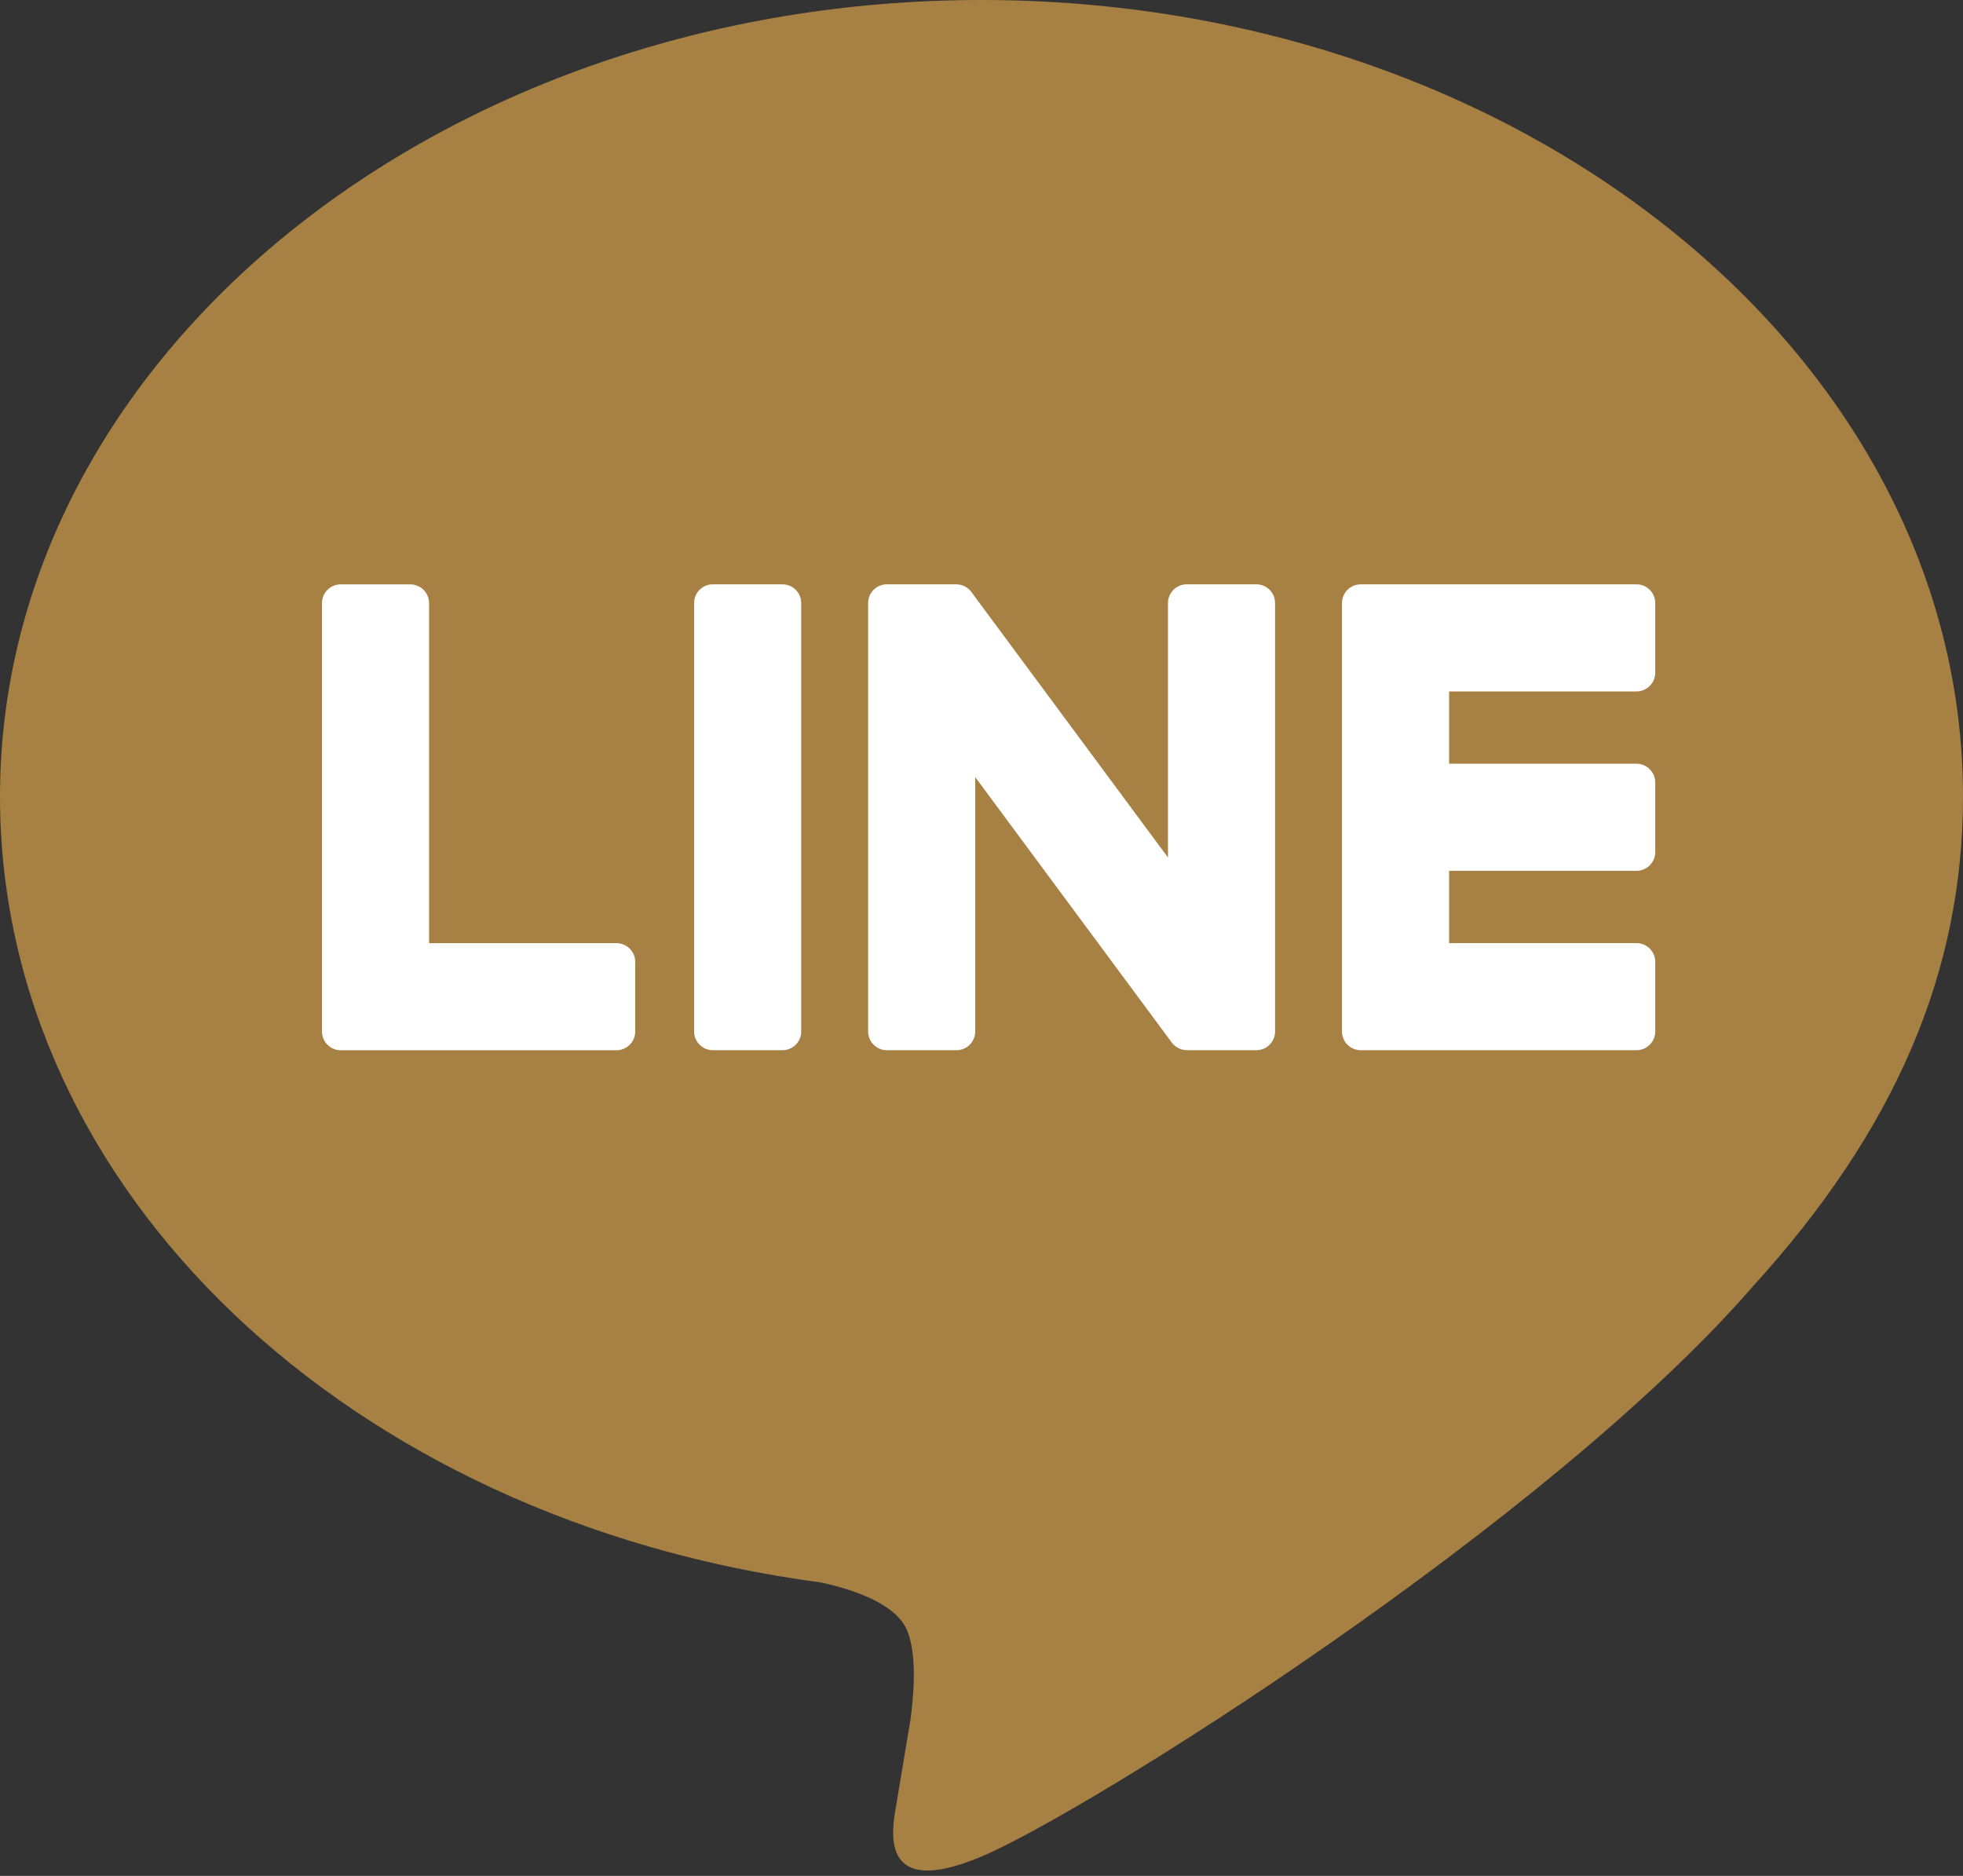 <svg width="45" height="43" viewBox="0 0 45 43" fill="none" xmlns="http://www.w3.org/2000/svg">
<rect x="0" y="0" width="45" height="43" fill="#333333" stroke="none"/>
<path d="M45 18.259C45 8.191 34.907 0 22.5 0C10.094 0 0 8.191 0 18.259C0 27.285 8.005 34.844 18.817 36.273C19.55 36.432 20.547 36.757 20.799 37.383C21.026 37.952 20.948 38.843 20.872 39.417C20.872 39.417 20.608 41.005 20.551 41.343C20.453 41.912 20.099 43.568 22.5 42.556C24.902 41.544 35.458 34.926 40.178 29.493H40.177C43.438 25.917 45 22.288 45 18.259Z" fill="#A78144"/>
<path d="M37.515 24.073H31.194C30.956 24.073 30.764 23.88 30.764 23.643V13.824C30.764 13.586 30.956 13.394 31.194 13.394H37.515C37.751 13.394 37.945 13.587 37.945 13.824V15.419C37.945 15.656 37.752 15.849 37.515 15.849H33.219V17.506H37.515C37.751 17.506 37.945 17.699 37.945 17.936V19.531C37.945 19.768 37.752 19.961 37.515 19.961H33.219V21.618H37.515C37.751 21.618 37.945 21.811 37.945 22.047V23.643C37.945 23.88 37.752 24.073 37.515 24.073Z" fill="white"/>
<path d="M14.132 24.074C14.369 24.074 14.562 23.881 14.562 23.644V22.048C14.562 21.812 14.368 21.619 14.132 21.619H9.836V13.825C9.836 13.588 9.643 13.395 9.406 13.395H7.811C7.573 13.395 7.381 13.587 7.381 13.825V23.644C7.381 23.881 7.573 24.074 7.811 24.074H14.132Z" fill="white"/>
<path d="M17.937 13.394H16.342C16.104 13.394 15.912 13.586 15.912 13.824V23.643C15.912 23.881 16.104 24.073 16.342 24.073H17.937C18.175 24.073 18.367 23.881 18.367 23.643V13.824C18.367 13.586 18.175 13.394 17.937 13.394Z" fill="white"/>
<path d="M28.8 13.394H27.205C26.967 13.394 26.775 13.586 26.775 13.824V19.656L22.282 13.589C22.272 13.573 22.26 13.558 22.248 13.544C22.247 13.543 22.246 13.542 22.245 13.541C22.237 13.532 22.228 13.523 22.219 13.514C22.216 13.512 22.214 13.509 22.211 13.507C22.203 13.5 22.196 13.494 22.188 13.487C22.184 13.484 22.18 13.482 22.176 13.479C22.169 13.473 22.161 13.468 22.153 13.463C22.149 13.46 22.145 13.458 22.14 13.455C22.132 13.45 22.125 13.446 22.116 13.442C22.112 13.44 22.108 13.438 22.103 13.435C22.095 13.431 22.086 13.428 22.078 13.425C22.073 13.423 22.069 13.421 22.064 13.419C22.055 13.416 22.047 13.414 22.038 13.411C22.033 13.41 22.028 13.408 22.023 13.407C22.014 13.405 22.006 13.403 21.997 13.402C21.991 13.4 21.985 13.4 21.979 13.399C21.971 13.398 21.963 13.397 21.956 13.396C21.948 13.395 21.94 13.395 21.933 13.395C21.928 13.395 21.923 13.394 21.918 13.394H20.331C20.094 13.394 19.901 13.586 19.901 13.824V23.643C19.901 23.88 20.094 24.073 20.331 24.073H21.927C22.164 24.073 22.356 23.88 22.356 23.643V17.813L26.855 23.888C26.886 23.931 26.923 23.967 26.965 23.996C26.967 23.997 26.969 23.998 26.97 23.999C26.979 24.005 26.988 24.011 26.997 24.016C27.001 24.018 27.006 24.02 27.01 24.023C27.017 24.026 27.024 24.029 27.031 24.033C27.038 24.036 27.045 24.039 27.052 24.042C27.056 24.043 27.061 24.045 27.065 24.047C27.075 24.05 27.085 24.053 27.095 24.056C27.097 24.057 27.099 24.057 27.101 24.058C27.137 24.067 27.175 24.073 27.213 24.073H28.8C29.038 24.073 29.23 23.88 29.23 23.643V13.824C29.23 13.586 29.038 13.394 28.8 13.394Z" fill="white"/>
</svg>
